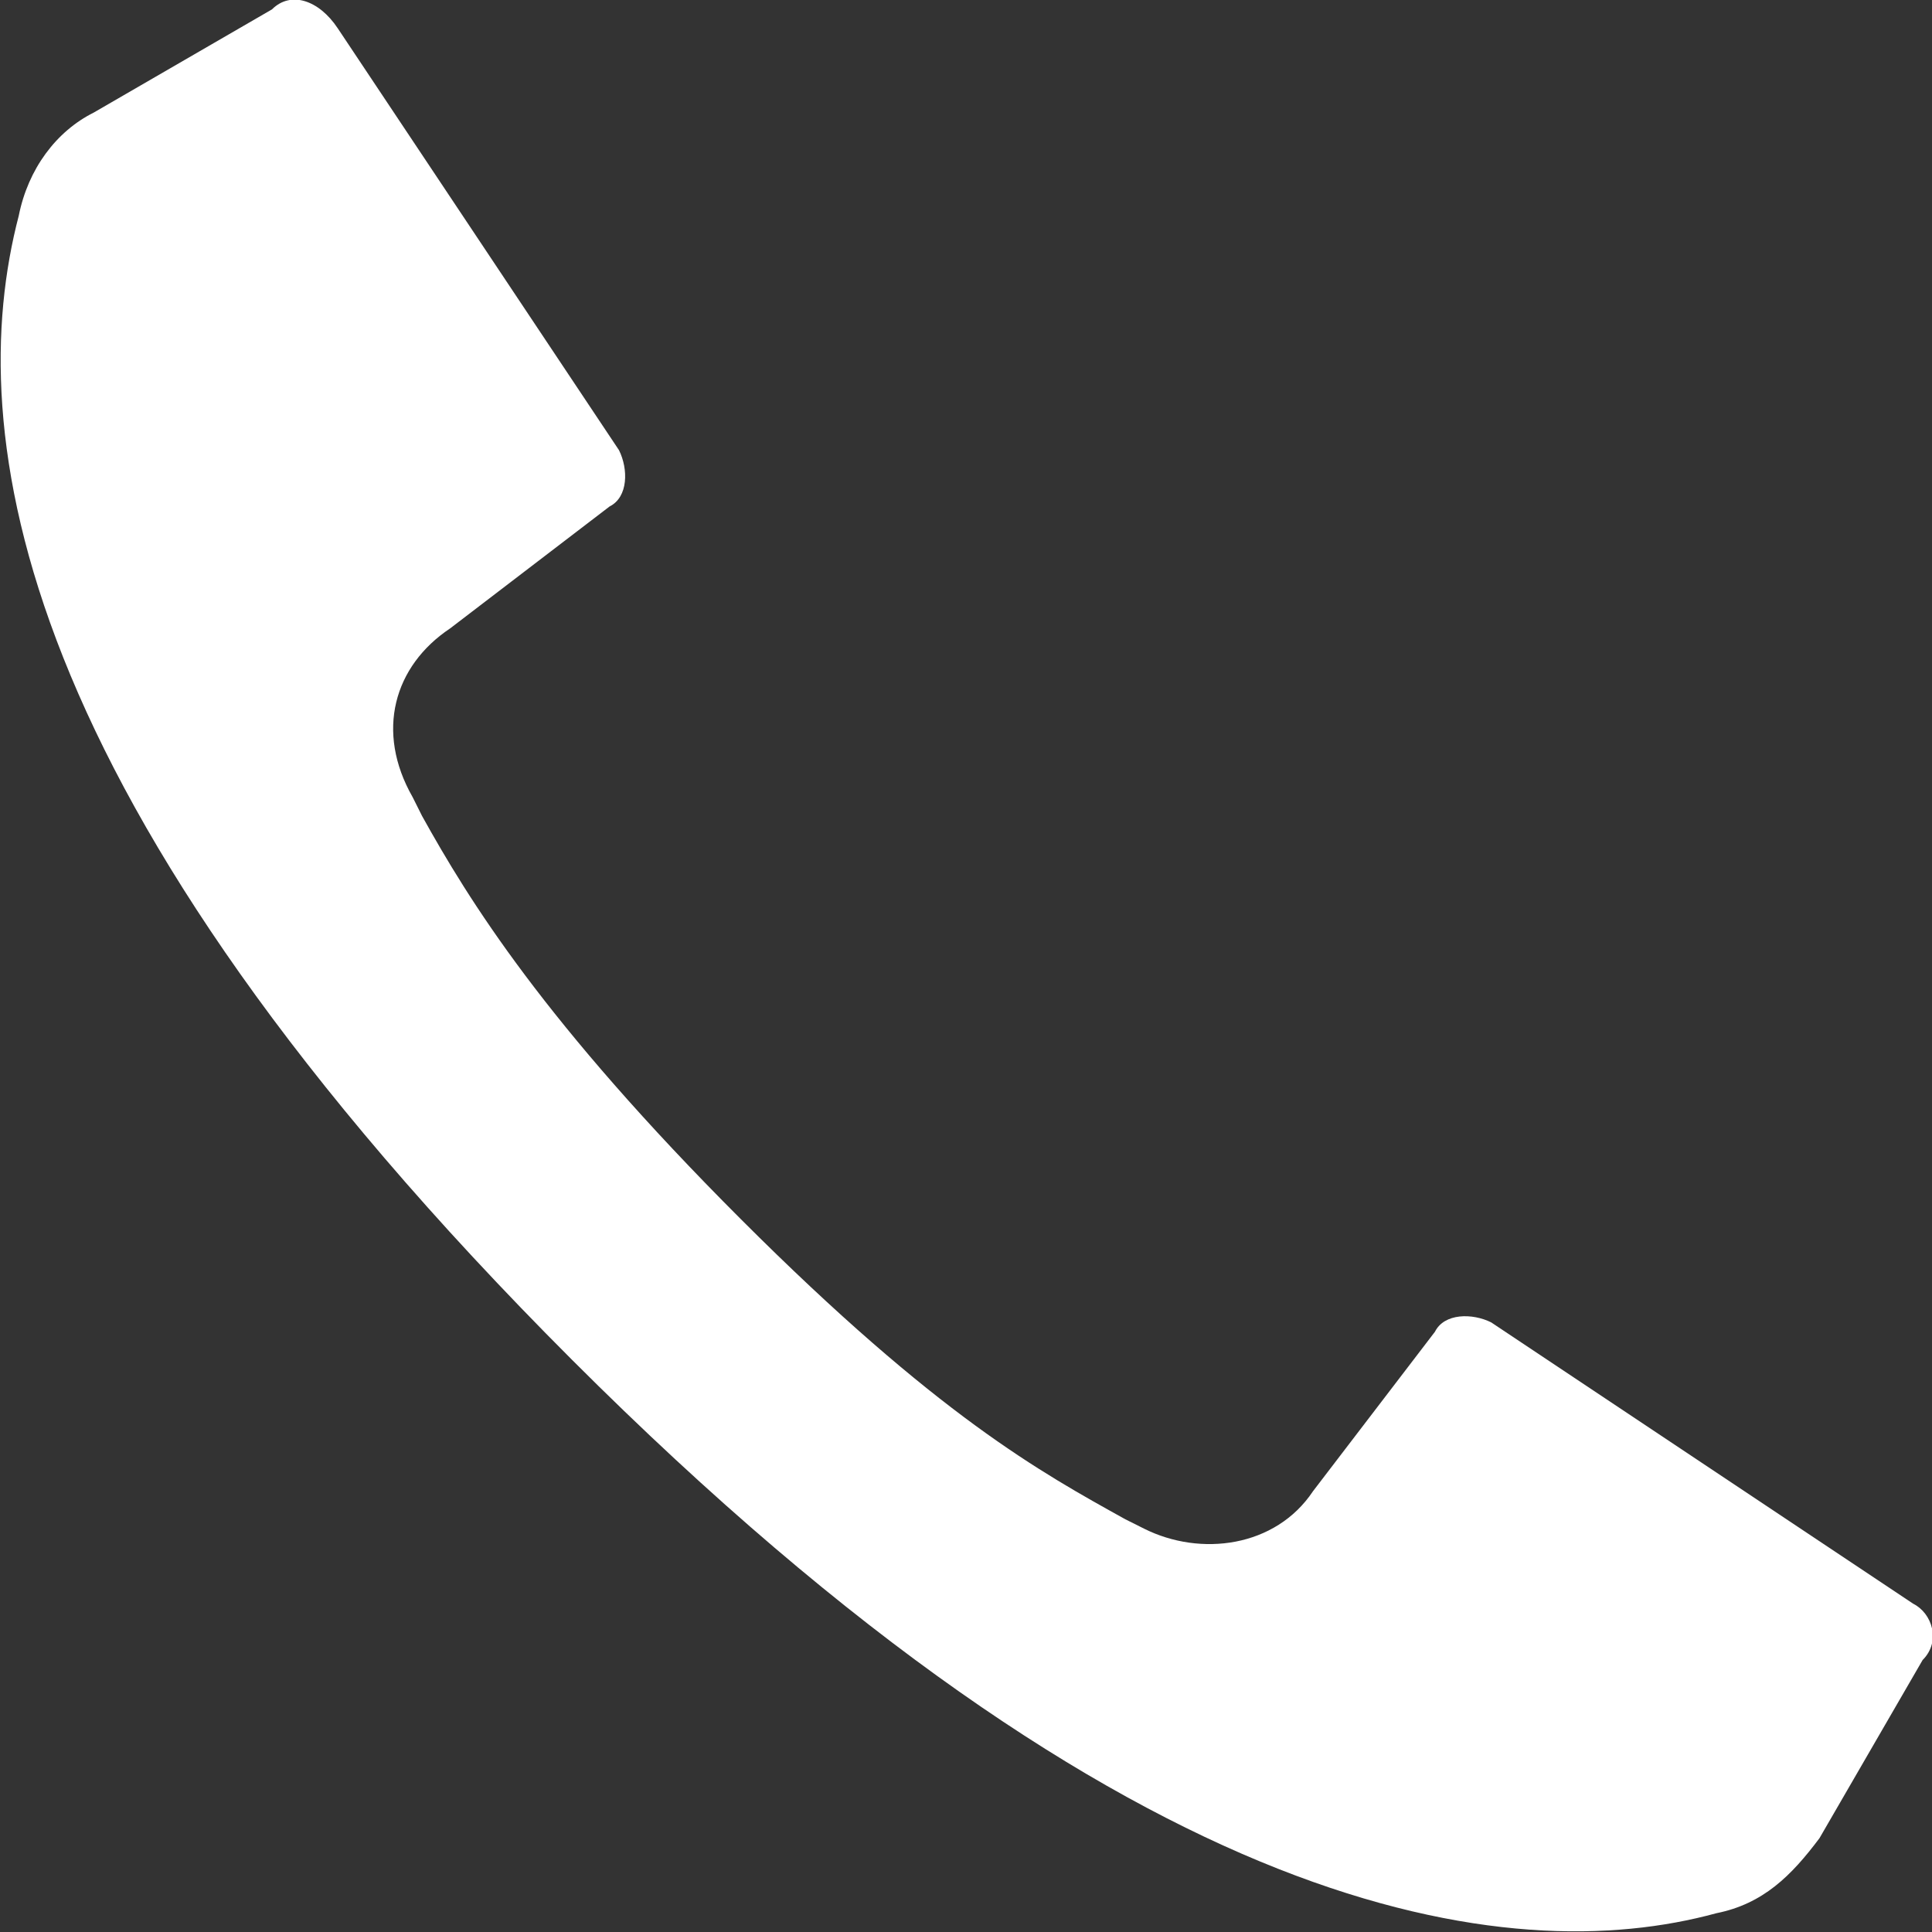 <svg version="1.1" xmlns="http://www.w3.org/2000/svg" xmlns:xlink="http://www.w3.org/1999/xlink" x="0px" y="0px" width="20.6px"
	 height="20.6px" viewBox="0 0 20.6 20.6" style="enable-background:new 0 0 20.6 20.6;" xml:space="preserve">
<rect x="0" y="0" width="20.6" height="20.6" fill="#333333" stroke="none"/>
<path fill="#FFFFFF" d="M20.4,17.1l-4.5-3c-0.2-0.1-0.5-0.1-0.6,0.1l-1.3,1.7c-0.4,0.6-1.2,0.7-1.8,0.4l-0.2-0.1
	c-0.9-0.5-2-1.1-4.1-3.2S5,9.6,4.5,8.7L4.4,8.5C4,7.8,4.2,7.1,4.8,6.7l1.7-1.3c0.2-0.1,0.2-0.4,0.1-0.6l-3-4.5
	C3.4,0,3.1-0.1,2.9,0.1L1,1.2C0.6,1.4,0.3,1.8,0.2,2.3c-0.6,2.3-0.1,6.2,5.9,12.2s10,6.5,12.2,5.9c0.5-0.1,0.8-0.4,1.1-0.8l1.1-1.9
	C20.7,17.5,20.6,17.2,20.4,17.1z"/>
</svg>